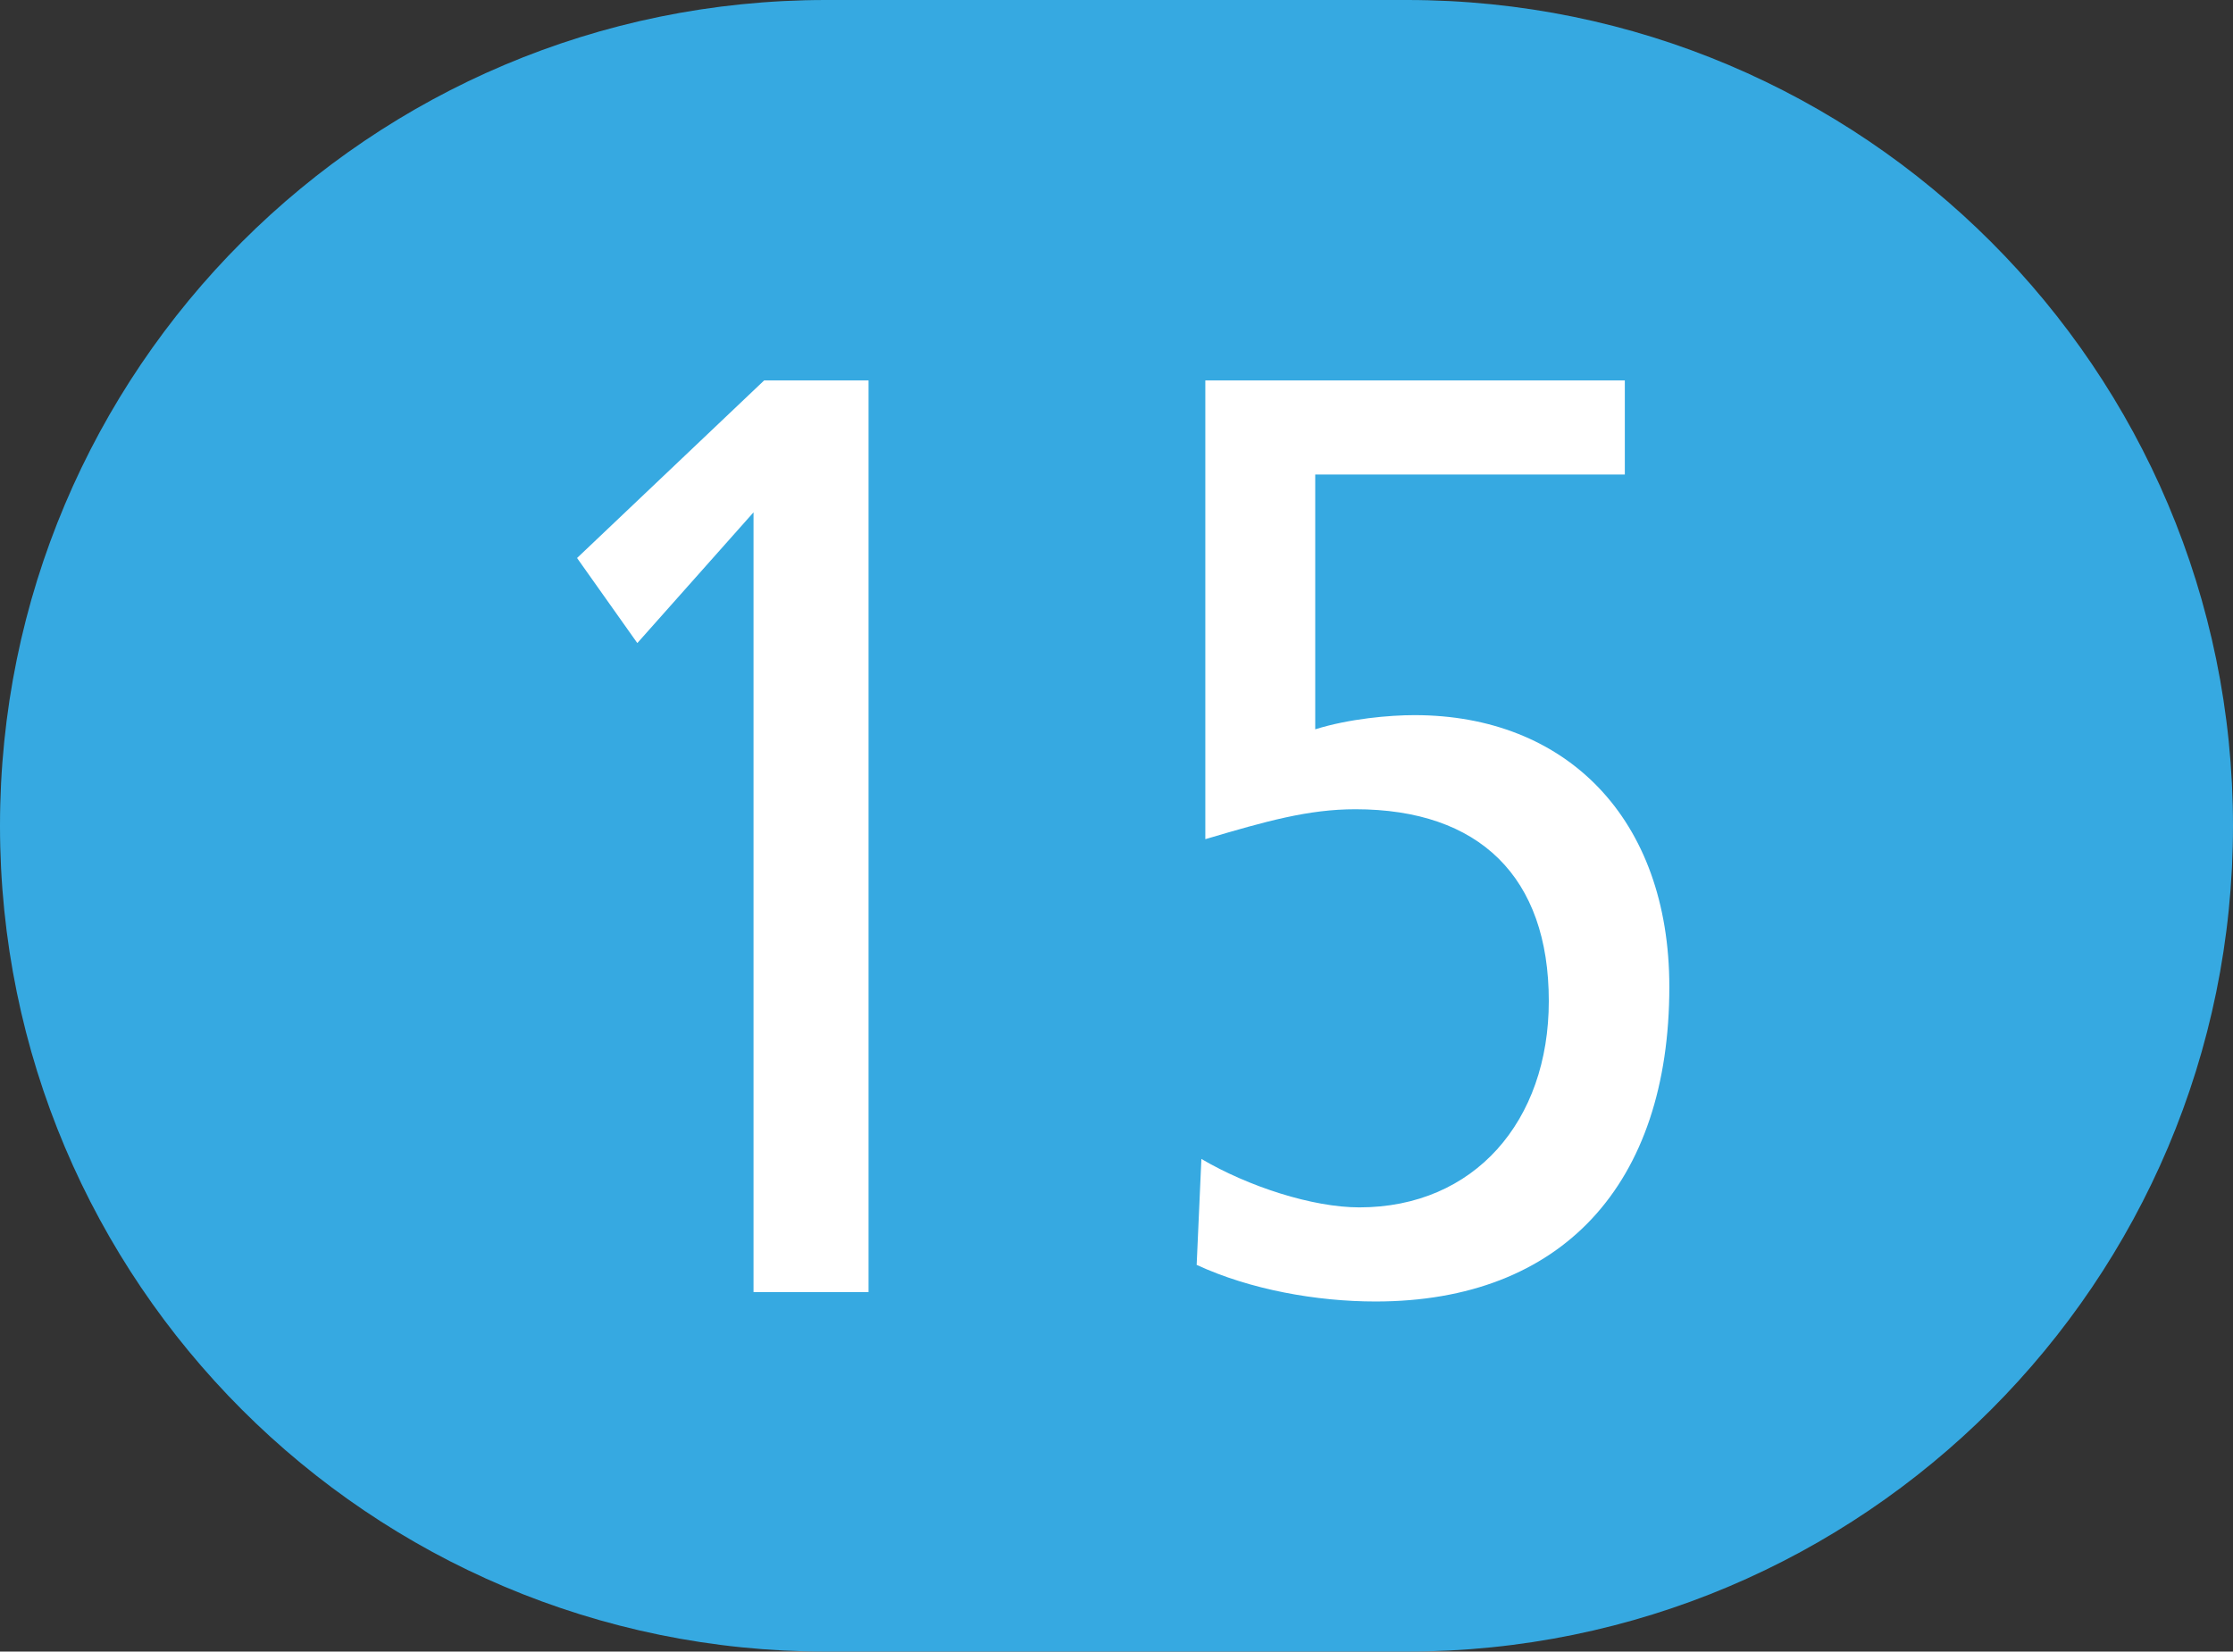 <?xml version="1.0" encoding="utf-8"?>
<!-- Generator: Adobe Illustrator 24.0.0, SVG Export Plug-In . SVG Version: 6.00 Build 0)  -->
<svg version="1.1" id="Calque_1" xmlns="http://www.w3.org/2000/svg" xmlns:xlink="http://www.w3.org/1999/xlink" x="0px" y="0px"
	 viewBox="0 0 566.9 419.4" style="enable-background:new 0 0 566.9 419.4;" xml:space="preserve">
<rect x="0" y="0" width="566.9" height="419.4" fill="#333333" stroke="none"/>
<style type="text/css">
	.st0{fill:#36A9E1;}
	.st1{fill:#FFFFFF;}
</style>
<path class="st0" d="M357.2,419.4H209.7C93.9,419.4,0,325.5,0,209.7C0,93.9,93.9,0,209.7,0h147.5C473,0,566.9,93.9,566.9,209.7
	C566.9,325.5,473,419.4,357.2,419.4"/>
<g>
	<path class="st1" d="M191.3,328.1v-198l-29.5,33.2l-15.3-21.6L194,96.6h26.5v231.5H191.3z"/>
	<path class="st1" d="M305,294.3c11.9,7,28.2,12.3,40.1,12.3c29.2,0,48.1-21.9,48.1-52.4c0-31.5-17.6-48.7-49.1-48.7
		c-11.9,0-22.6,3-38.1,7.6V96.6h106.5v23.9h-78.6v64.7c8.6-2.7,18.9-3.6,25.2-3.6c38.5,0,64.7,26.2,64.7,69
		c0,50.1-27.2,79.9-74.6,79.9c-14.9,0-31.8-3-45.4-9.3L305,294.3z"/>
</g>
</svg>
